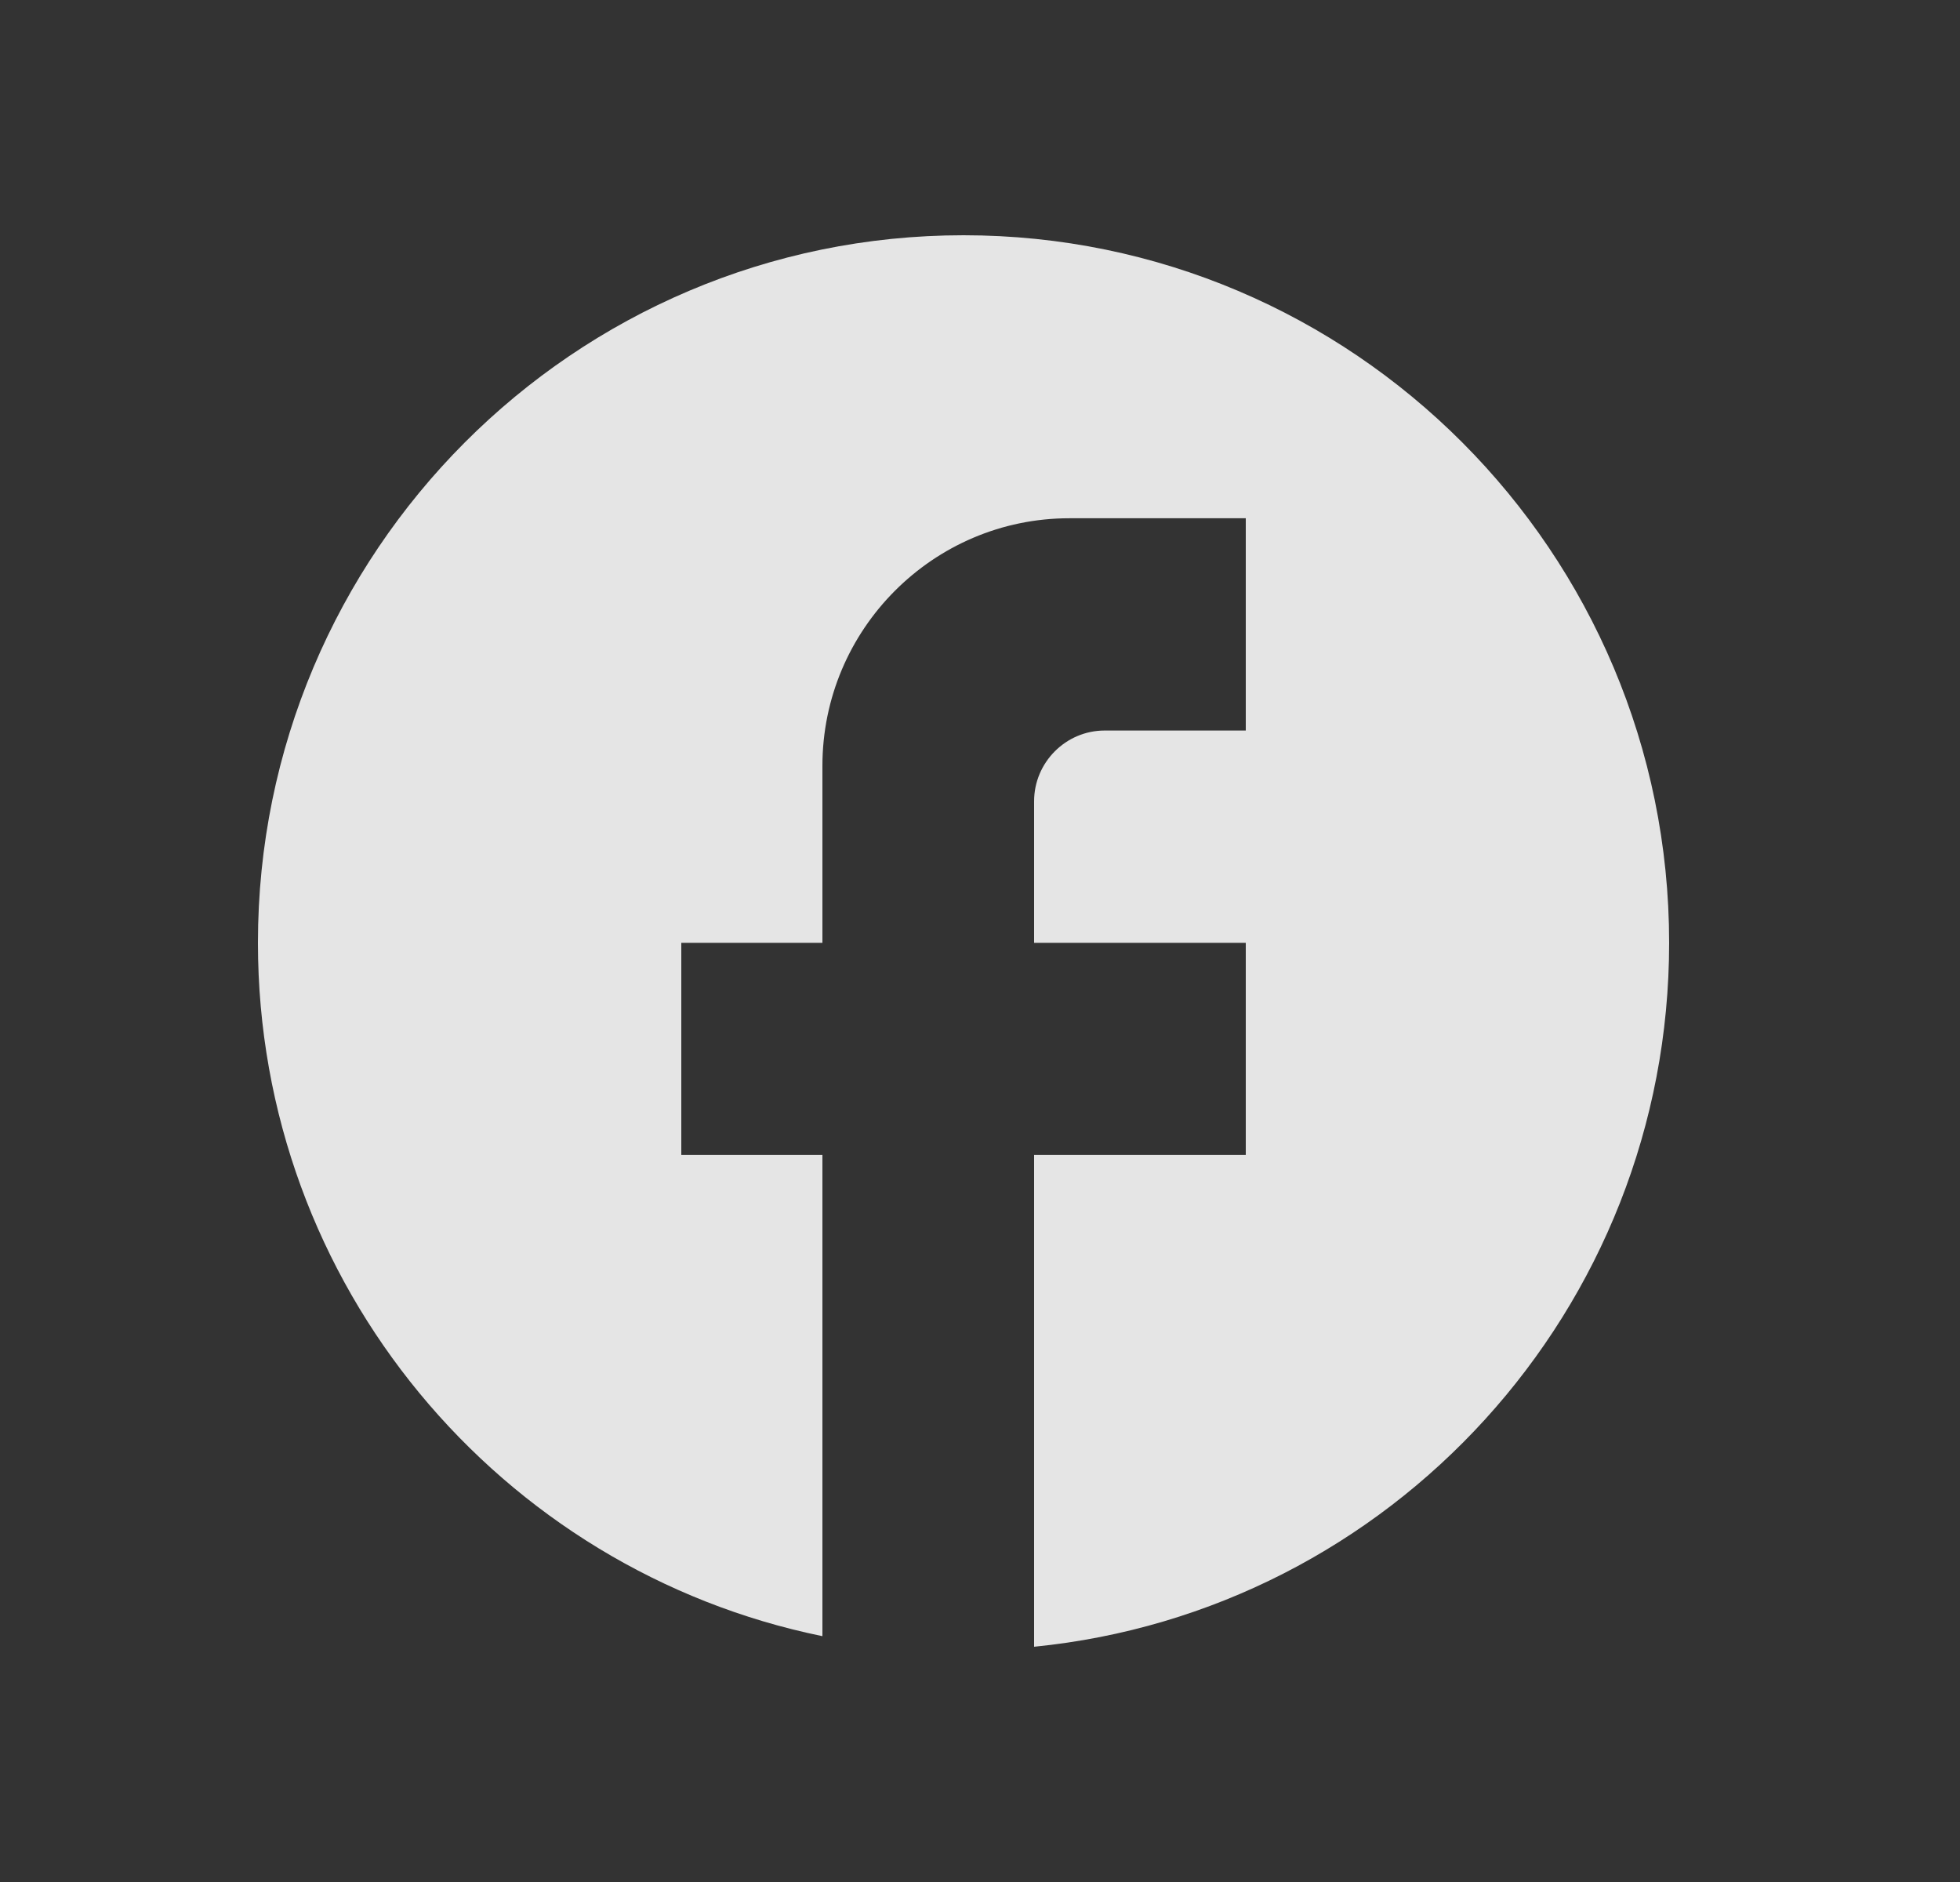 <svg width="25" height="24" viewBox="0 0 25 24" fill="none" xmlns="http://www.w3.org/2000/svg">
<rect x="0" y="0" width="25" height="24" fill="#333333" stroke="none"/>
<path d="M21.29 12.023C21.29 7.042 17.258 3 12.29 3C7.322 3 3.29 7.042 3.29 12.023C3.29 16.39 6.386 20.026 10.49 20.865V14.729H8.69V12.023H10.49V9.767C10.49 8.026 11.903 6.609 13.64 6.609H15.89V9.316H14.09C13.595 9.316 13.19 9.722 13.19 10.218V12.023H15.89V14.729H13.19V21C17.735 20.549 21.29 16.705 21.29 12.023Z" fill="white" fill-opacity="0.87"/>
</svg>
